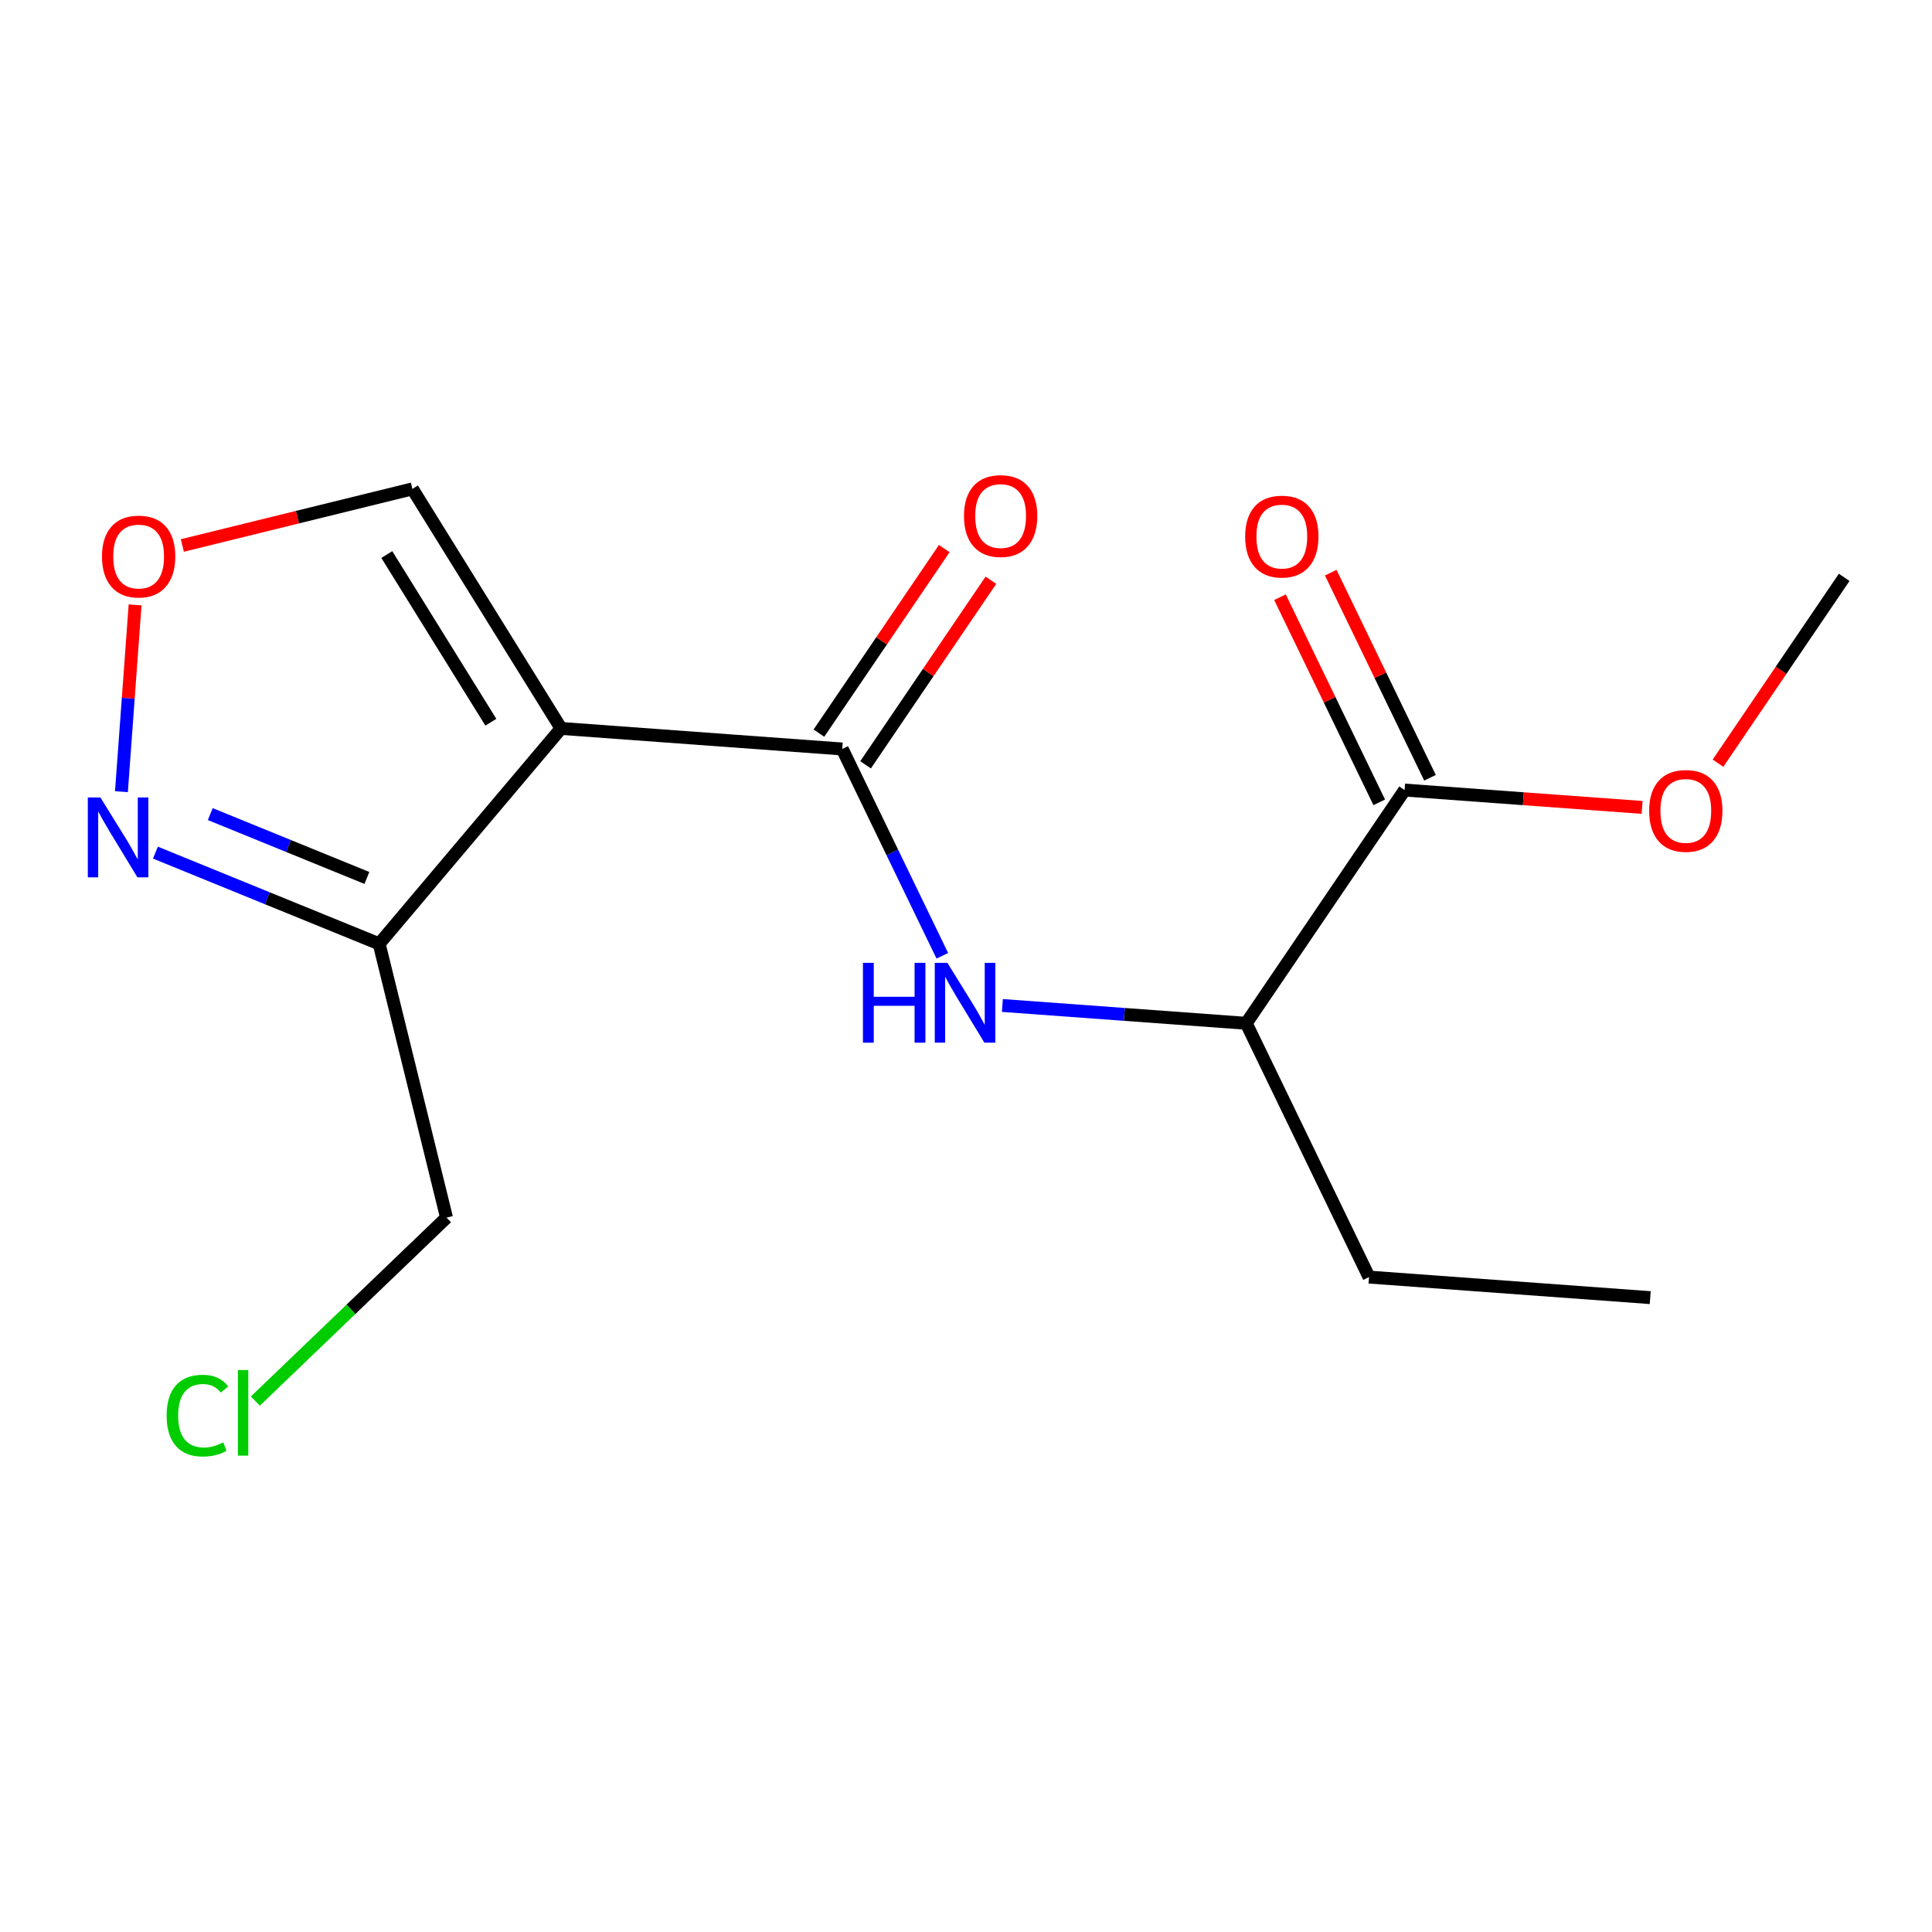 <?xml version='1.0' encoding='iso-8859-1'?>
<svg version='1.1' baseProfile='full'
              xmlns='http://www.w3.org/2000/svg'
                      xmlns:rdkit='http://www.rdkit.org/xml'
                      xmlns:xlink='http://www.w3.org/1999/xlink'
                  xml:space='preserve'
width='300px' height='300px' viewBox='0 0 300 300'>
<!-- END OF HEADER -->
<rect style='opacity:1.0;fill:#FFFFFF;stroke:none' width='300' height='300' x='0' y='0'> </rect>
<rect style='opacity:1.0;fill:#FFFFFF;stroke:none' width='300' height='300' x='0' y='0'> </rect>
<path class='bond-0 atom-0 atom-1' d='M 256.246,201.495 L 212.583,198.305' style='fill:none;fill-rule:evenodd;stroke:#000000;stroke-width:2.0px;stroke-linecap:butt;stroke-linejoin:miter;stroke-opacity:1' />
<path class='bond-1 atom-1 atom-2' d='M 212.583,198.305 L 193.515,158.898' style='fill:none;fill-rule:evenodd;stroke:#000000;stroke-width:2.0px;stroke-linecap:butt;stroke-linejoin:miter;stroke-opacity:1' />
<path class='bond-2 atom-2 atom-3' d='M 193.515,158.898 L 174.582,157.514' style='fill:none;fill-rule:evenodd;stroke:#000000;stroke-width:2.0px;stroke-linecap:butt;stroke-linejoin:miter;stroke-opacity:1' />
<path class='bond-2 atom-2 atom-3' d='M 174.582,157.514 L 155.649,156.131' style='fill:none;fill-rule:evenodd;stroke:#0000FF;stroke-width:2.0px;stroke-linecap:butt;stroke-linejoin:miter;stroke-opacity:1' />
<path class='bond-12 atom-2 atom-13' d='M 193.515,158.898 L 218.108,122.68' style='fill:none;fill-rule:evenodd;stroke:#000000;stroke-width:2.0px;stroke-linecap:butt;stroke-linejoin:miter;stroke-opacity:1' />
<path class='bond-3 atom-3 atom-4' d='M 146.324,148.414 L 138.554,132.357' style='fill:none;fill-rule:evenodd;stroke:#0000FF;stroke-width:2.0px;stroke-linecap:butt;stroke-linejoin:miter;stroke-opacity:1' />
<path class='bond-3 atom-3 atom-4' d='M 138.554,132.357 L 130.784,116.301' style='fill:none;fill-rule:evenodd;stroke:#000000;stroke-width:2.0px;stroke-linecap:butt;stroke-linejoin:miter;stroke-opacity:1' />
<path class='bond-4 atom-4 atom-5' d='M 134.406,118.76 L 144.137,104.429' style='fill:none;fill-rule:evenodd;stroke:#000000;stroke-width:2.0px;stroke-linecap:butt;stroke-linejoin:miter;stroke-opacity:1' />
<path class='bond-4 atom-4 atom-5' d='M 144.137,104.429 L 153.868,90.098' style='fill:none;fill-rule:evenodd;stroke:#FF0000;stroke-width:2.0px;stroke-linecap:butt;stroke-linejoin:miter;stroke-opacity:1' />
<path class='bond-4 atom-4 atom-5' d='M 127.162,113.841 L 136.894,99.51' style='fill:none;fill-rule:evenodd;stroke:#000000;stroke-width:2.0px;stroke-linecap:butt;stroke-linejoin:miter;stroke-opacity:1' />
<path class='bond-4 atom-4 atom-5' d='M 136.894,99.51 L 146.625,85.18' style='fill:none;fill-rule:evenodd;stroke:#FF0000;stroke-width:2.0px;stroke-linecap:butt;stroke-linejoin:miter;stroke-opacity:1' />
<path class='bond-5 atom-4 atom-6' d='M 130.784,116.301 L 87.122,113.111' style='fill:none;fill-rule:evenodd;stroke:#000000;stroke-width:2.0px;stroke-linecap:butt;stroke-linejoin:miter;stroke-opacity:1' />
<path class='bond-6 atom-6 atom-7' d='M 87.122,113.111 L 64.039,75.913' style='fill:none;fill-rule:evenodd;stroke:#000000;stroke-width:2.0px;stroke-linecap:butt;stroke-linejoin:miter;stroke-opacity:1' />
<path class='bond-6 atom-6 atom-7' d='M 76.22,112.148 L 60.062,86.109' style='fill:none;fill-rule:evenodd;stroke:#000000;stroke-width:2.0px;stroke-linecap:butt;stroke-linejoin:miter;stroke-opacity:1' />
<path class='bond-16 atom-10 atom-6' d='M 58.878,146.559 L 87.122,113.111' style='fill:none;fill-rule:evenodd;stroke:#000000;stroke-width:2.0px;stroke-linecap:butt;stroke-linejoin:miter;stroke-opacity:1' />
<path class='bond-7 atom-7 atom-8' d='M 64.039,75.913 L 46.176,80.307' style='fill:none;fill-rule:evenodd;stroke:#000000;stroke-width:2.0px;stroke-linecap:butt;stroke-linejoin:miter;stroke-opacity:1' />
<path class='bond-7 atom-7 atom-8' d='M 46.176,80.307 L 28.314,84.702' style='fill:none;fill-rule:evenodd;stroke:#FF0000;stroke-width:2.0px;stroke-linecap:butt;stroke-linejoin:miter;stroke-opacity:1' />
<path class='bond-8 atom-8 atom-9' d='M 20.976,93.927 L 19.916,108.428' style='fill:none;fill-rule:evenodd;stroke:#FF0000;stroke-width:2.0px;stroke-linecap:butt;stroke-linejoin:miter;stroke-opacity:1' />
<path class='bond-8 atom-8 atom-9' d='M 19.916,108.428 L 18.857,122.929' style='fill:none;fill-rule:evenodd;stroke:#0000FF;stroke-width:2.0px;stroke-linecap:butt;stroke-linejoin:miter;stroke-opacity:1' />
<path class='bond-9 atom-9 atom-10' d='M 24.134,132.396 L 41.506,139.478' style='fill:none;fill-rule:evenodd;stroke:#0000FF;stroke-width:2.0px;stroke-linecap:butt;stroke-linejoin:miter;stroke-opacity:1' />
<path class='bond-9 atom-9 atom-10' d='M 41.506,139.478 L 58.878,146.559' style='fill:none;fill-rule:evenodd;stroke:#000000;stroke-width:2.0px;stroke-linecap:butt;stroke-linejoin:miter;stroke-opacity:1' />
<path class='bond-9 atom-9 atom-10' d='M 32.651,126.413 L 44.811,131.37' style='fill:none;fill-rule:evenodd;stroke:#0000FF;stroke-width:2.0px;stroke-linecap:butt;stroke-linejoin:miter;stroke-opacity:1' />
<path class='bond-9 atom-9 atom-10' d='M 44.811,131.37 L 56.971,136.327' style='fill:none;fill-rule:evenodd;stroke:#000000;stroke-width:2.0px;stroke-linecap:butt;stroke-linejoin:miter;stroke-opacity:1' />
<path class='bond-10 atom-10 atom-11' d='M 58.878,146.559 L 69.336,189.07' style='fill:none;fill-rule:evenodd;stroke:#000000;stroke-width:2.0px;stroke-linecap:butt;stroke-linejoin:miter;stroke-opacity:1' />
<path class='bond-11 atom-11 atom-12' d='M 69.336,189.07 L 54.493,203.315' style='fill:none;fill-rule:evenodd;stroke:#000000;stroke-width:2.0px;stroke-linecap:butt;stroke-linejoin:miter;stroke-opacity:1' />
<path class='bond-11 atom-11 atom-12' d='M 54.493,203.315 L 39.65,217.56' style='fill:none;fill-rule:evenodd;stroke:#00CC00;stroke-width:2.0px;stroke-linecap:butt;stroke-linejoin:miter;stroke-opacity:1' />
<path class='bond-13 atom-13 atom-14' d='M 222.049,120.773 L 214.343,104.847' style='fill:none;fill-rule:evenodd;stroke:#000000;stroke-width:2.0px;stroke-linecap:butt;stroke-linejoin:miter;stroke-opacity:1' />
<path class='bond-13 atom-13 atom-14' d='M 214.343,104.847 L 206.637,88.922' style='fill:none;fill-rule:evenodd;stroke:#FF0000;stroke-width:2.0px;stroke-linecap:butt;stroke-linejoin:miter;stroke-opacity:1' />
<path class='bond-13 atom-13 atom-14' d='M 214.167,124.587 L 206.461,108.661' style='fill:none;fill-rule:evenodd;stroke:#000000;stroke-width:2.0px;stroke-linecap:butt;stroke-linejoin:miter;stroke-opacity:1' />
<path class='bond-13 atom-13 atom-14' d='M 206.461,108.661 L 198.755,92.736' style='fill:none;fill-rule:evenodd;stroke:#FF0000;stroke-width:2.0px;stroke-linecap:butt;stroke-linejoin:miter;stroke-opacity:1' />
<path class='bond-14 atom-13 atom-15' d='M 218.108,122.68 L 236.546,124.027' style='fill:none;fill-rule:evenodd;stroke:#000000;stroke-width:2.0px;stroke-linecap:butt;stroke-linejoin:miter;stroke-opacity:1' />
<path class='bond-14 atom-13 atom-15' d='M 236.546,124.027 L 254.985,125.374' style='fill:none;fill-rule:evenodd;stroke:#FF0000;stroke-width:2.0px;stroke-linecap:butt;stroke-linejoin:miter;stroke-opacity:1' />
<path class='bond-15 atom-15 atom-16' d='M 266.77,118.506 L 276.567,104.079' style='fill:none;fill-rule:evenodd;stroke:#FF0000;stroke-width:2.0px;stroke-linecap:butt;stroke-linejoin:miter;stroke-opacity:1' />
<path class='bond-15 atom-15 atom-16' d='M 276.567,104.079 L 286.364,89.652' style='fill:none;fill-rule:evenodd;stroke:#000000;stroke-width:2.0px;stroke-linecap:butt;stroke-linejoin:miter;stroke-opacity:1' />
<path  class='atom-3' d='M 133.996 149.509
L 135.677 149.509
L 135.677 154.78
L 142.016 154.78
L 142.016 149.509
L 143.697 149.509
L 143.697 161.907
L 142.016 161.907
L 142.016 156.181
L 135.677 156.181
L 135.677 161.907
L 133.996 161.907
L 133.996 149.509
' fill='#0000FF'/>
<path  class='atom-3' d='M 147.112 149.509
L 151.175 156.076
Q 151.578 156.723, 152.226 157.897
Q 152.873 159.07, 152.908 159.14
L 152.908 149.509
L 154.555 149.509
L 154.555 161.907
L 152.856 161.907
L 148.496 154.727
Q 147.988 153.887, 147.445 152.924
Q 146.92 151.96, 146.762 151.663
L 146.762 161.907
L 145.151 161.907
L 145.151 149.509
L 147.112 149.509
' fill='#0000FF'/>
<path  class='atom-5' d='M 149.686 80.118
Q 149.686 77.141, 151.157 75.477
Q 152.628 73.814, 155.377 73.814
Q 158.127 73.814, 159.598 75.477
Q 161.069 77.141, 161.069 80.118
Q 161.069 83.13, 159.58 84.846
Q 158.092 86.545, 155.377 86.545
Q 152.646 86.545, 151.157 84.846
Q 149.686 83.147, 149.686 80.118
M 155.377 85.144
Q 157.269 85.144, 158.284 83.883
Q 159.318 82.605, 159.318 80.118
Q 159.318 77.684, 158.284 76.458
Q 157.269 75.215, 155.377 75.215
Q 153.486 75.215, 152.453 76.441
Q 151.437 77.666, 151.437 80.118
Q 151.437 82.622, 152.453 83.883
Q 153.486 85.144, 155.377 85.144
' fill='#FF0000'/>
<path  class='atom-8' d='M 15.837 86.406
Q 15.837 83.429, 17.308 81.766
Q 18.779 80.102, 21.528 80.102
Q 24.277 80.102, 25.748 81.766
Q 27.219 83.429, 27.219 86.406
Q 27.219 89.418, 25.731 91.134
Q 24.242 92.833, 21.528 92.833
Q 18.796 92.833, 17.308 91.134
Q 15.837 89.436, 15.837 86.406
M 21.528 91.432
Q 23.419 91.432, 24.435 90.171
Q 25.468 88.893, 25.468 86.406
Q 25.468 83.972, 24.435 82.746
Q 23.419 81.503, 21.528 81.503
Q 19.637 81.503, 18.604 82.729
Q 17.588 83.955, 17.588 86.406
Q 17.588 88.91, 18.604 90.171
Q 19.637 91.432, 21.528 91.432
' fill='#FF0000'/>
<path  class='atom-9' d='M 15.598 123.834
L 19.66 130.401
Q 20.063 131.049, 20.711 132.222
Q 21.359 133.396, 21.394 133.466
L 21.394 123.834
L 23.04 123.834
L 23.04 136.232
L 21.341 136.232
L 16.981 129.053
Q 16.473 128.212, 15.93 127.249
Q 15.405 126.286, 15.247 125.988
L 15.247 136.232
L 13.636 136.232
L 13.636 123.834
L 15.598 123.834
' fill='#0000FF'/>
<path  class='atom-12' d='M 25.878 219.812
Q 25.878 216.73, 27.314 215.119
Q 28.767 213.49, 31.516 213.49
Q 34.073 213.49, 35.439 215.294
L 34.283 216.24
Q 33.285 214.926, 31.516 214.926
Q 29.642 214.926, 28.644 216.187
Q 27.664 217.43, 27.664 219.812
Q 27.664 222.264, 28.679 223.524
Q 29.713 224.785, 31.709 224.785
Q 33.075 224.785, 34.668 223.962
L 35.159 225.276
Q 34.511 225.696, 33.53 225.941
Q 32.549 226.186, 31.464 226.186
Q 28.767 226.186, 27.314 224.54
Q 25.878 222.894, 25.878 219.812
' fill='#00CC00'/>
<path  class='atom-12' d='M 36.945 212.737
L 38.556 212.737
L 38.556 226.029
L 36.945 226.029
L 36.945 212.737
' fill='#00CC00'/>
<path  class='atom-14' d='M 193.348 83.308
Q 193.348 80.331, 194.819 78.667
Q 196.29 77.004, 199.04 77.004
Q 201.789 77.004, 203.26 78.667
Q 204.731 80.331, 204.731 83.308
Q 204.731 86.32, 203.242 88.036
Q 201.754 89.734, 199.04 89.734
Q 196.308 89.734, 194.819 88.036
Q 193.348 86.337, 193.348 83.308
M 199.04 88.333
Q 200.931 88.333, 201.946 87.073
Q 202.98 85.794, 202.98 83.308
Q 202.98 80.874, 201.946 79.648
Q 200.931 78.404, 199.04 78.404
Q 197.148 78.404, 196.115 79.63
Q 195.099 80.856, 195.099 83.308
Q 195.099 85.812, 196.115 87.073
Q 197.148 88.333, 199.04 88.333
' fill='#FF0000'/>
<path  class='atom-15' d='M 256.079 125.905
Q 256.079 122.928, 257.55 121.264
Q 259.021 119.601, 261.77 119.601
Q 264.52 119.601, 265.99 121.264
Q 267.461 122.928, 267.461 125.905
Q 267.461 128.917, 265.973 130.633
Q 264.485 132.331, 261.77 132.331
Q 259.038 132.331, 257.55 130.633
Q 256.079 128.934, 256.079 125.905
M 261.77 130.93
Q 263.661 130.93, 264.677 129.67
Q 265.71 128.391, 265.71 125.905
Q 265.71 123.471, 264.677 122.245
Q 263.661 121.001, 261.77 121.001
Q 259.879 121.001, 258.846 122.227
Q 257.83 123.453, 257.83 125.905
Q 257.83 128.409, 258.846 129.67
Q 259.879 130.93, 261.77 130.93
' fill='#FF0000'/>
</svg>
